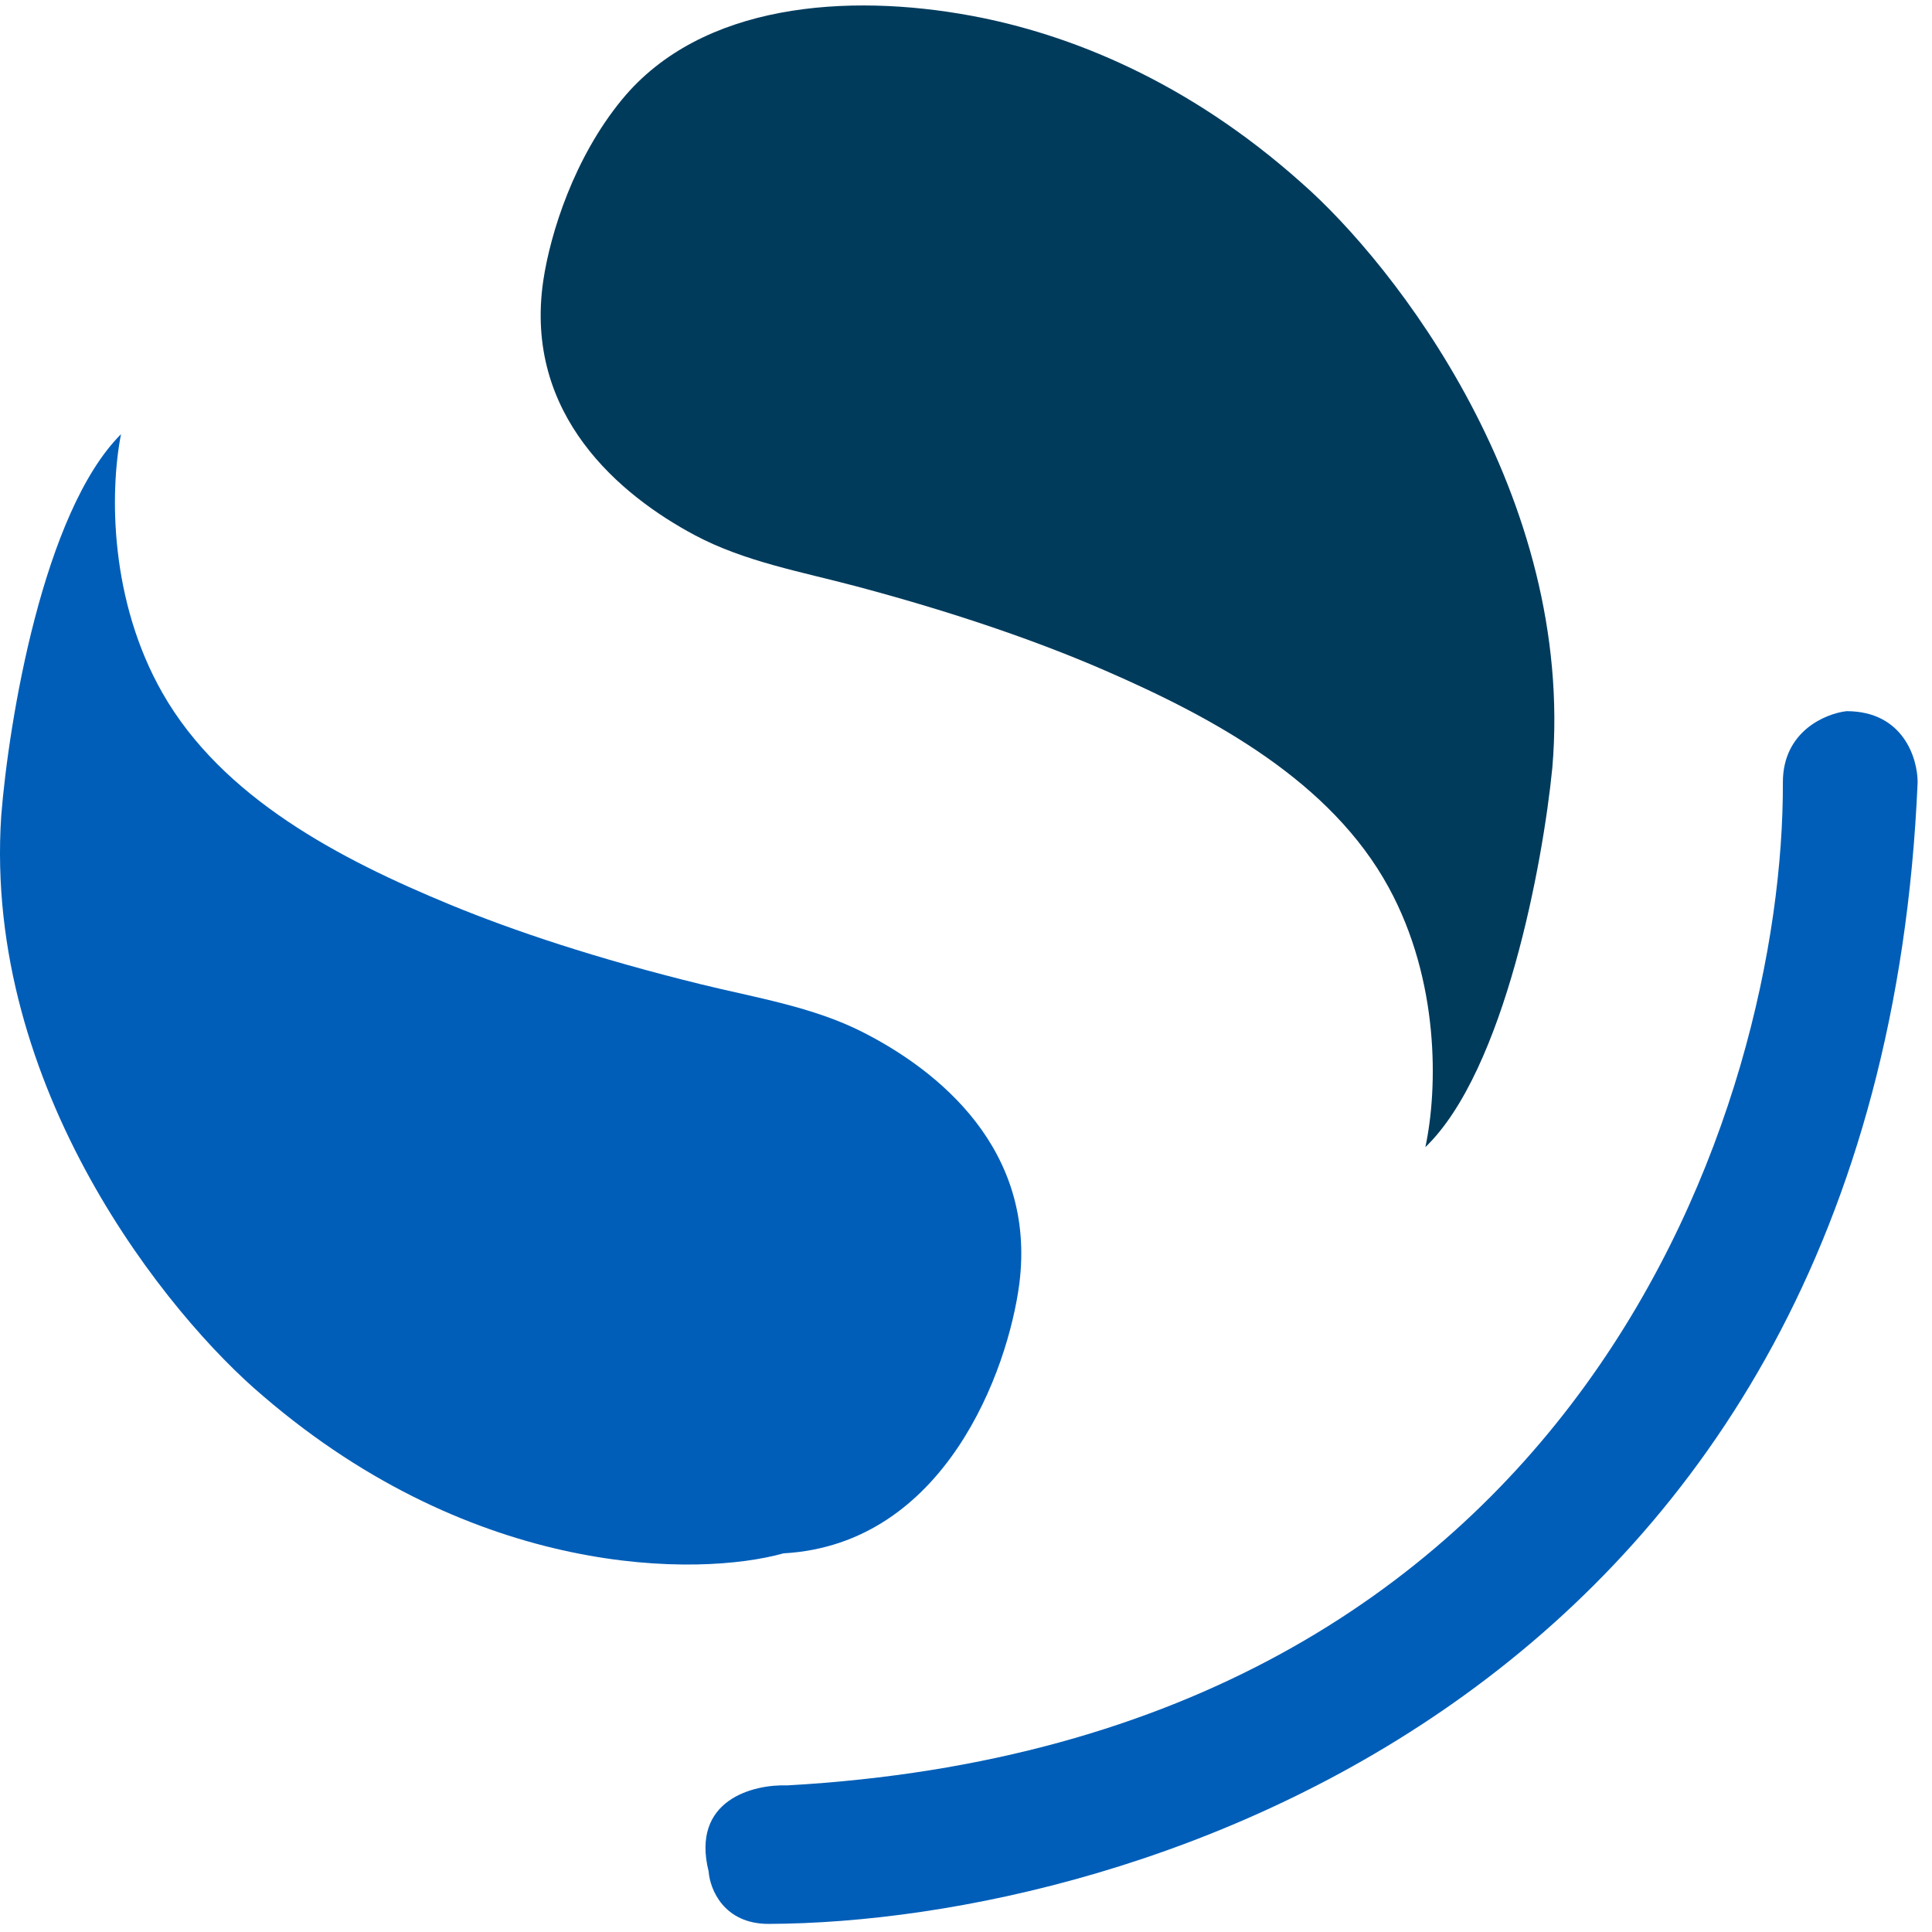<svg width="124" height="124" viewBox="0 0 124 124" fill="none" xmlns="http://www.w3.org/2000/svg">
<path d="M10.437 44.495C7.053 38.569 7.028 31.659 7.766 27.867C2.769 32.864 0.559 46.285 0.078 52.371C-1.075 69.86 10.809 84.482 16.895 89.607C30.54 101.331 44.842 101.218 50.287 99.697C60.665 99.12 64.701 87.925 65.422 82.4C66.523 73.746 60.204 68.699 55.375 66.246C52.151 64.609 48.495 64.036 44.983 63.172C38.251 61.518 32.96 59.74 28.928 58.079C21.787 55.137 14.267 51.203 10.437 44.495Z" fill="#005EB8"/>
<path d="M89.126 56.952C92.398 62.941 92.292 69.85 91.483 73.627C96.573 68.726 99.037 55.349 99.632 49.273C101.115 31.809 89.51 16.965 83.522 11.726C76.193 5.184 68.6 2.168 62.327 1.008C54.425 -0.452 45.027 0.182 39.922 6.387C36.855 10.114 35.328 14.938 34.868 18.015C33.603 26.647 39.825 31.812 44.607 34.356C47.8 36.054 51.444 36.696 54.939 37.626C61.639 39.407 66.895 41.285 70.895 43.022C77.98 46.098 85.424 50.173 89.126 56.952Z" fill="#003B5C"/>
<path d="M50.527 114.591C101.841 111.708 114.509 70.468 114.429 50.209C114.429 46.941 117.152 45.804 118.513 45.644C122.165 45.644 123.078 48.687 123.078 50.209C120.579 108.633 72.869 123.4 49.326 123.48C46.443 123.48 45.562 121.238 45.482 120.117C44.329 115.504 48.365 114.511 50.527 114.591Z" fill="#005EB8"/>
</svg>
